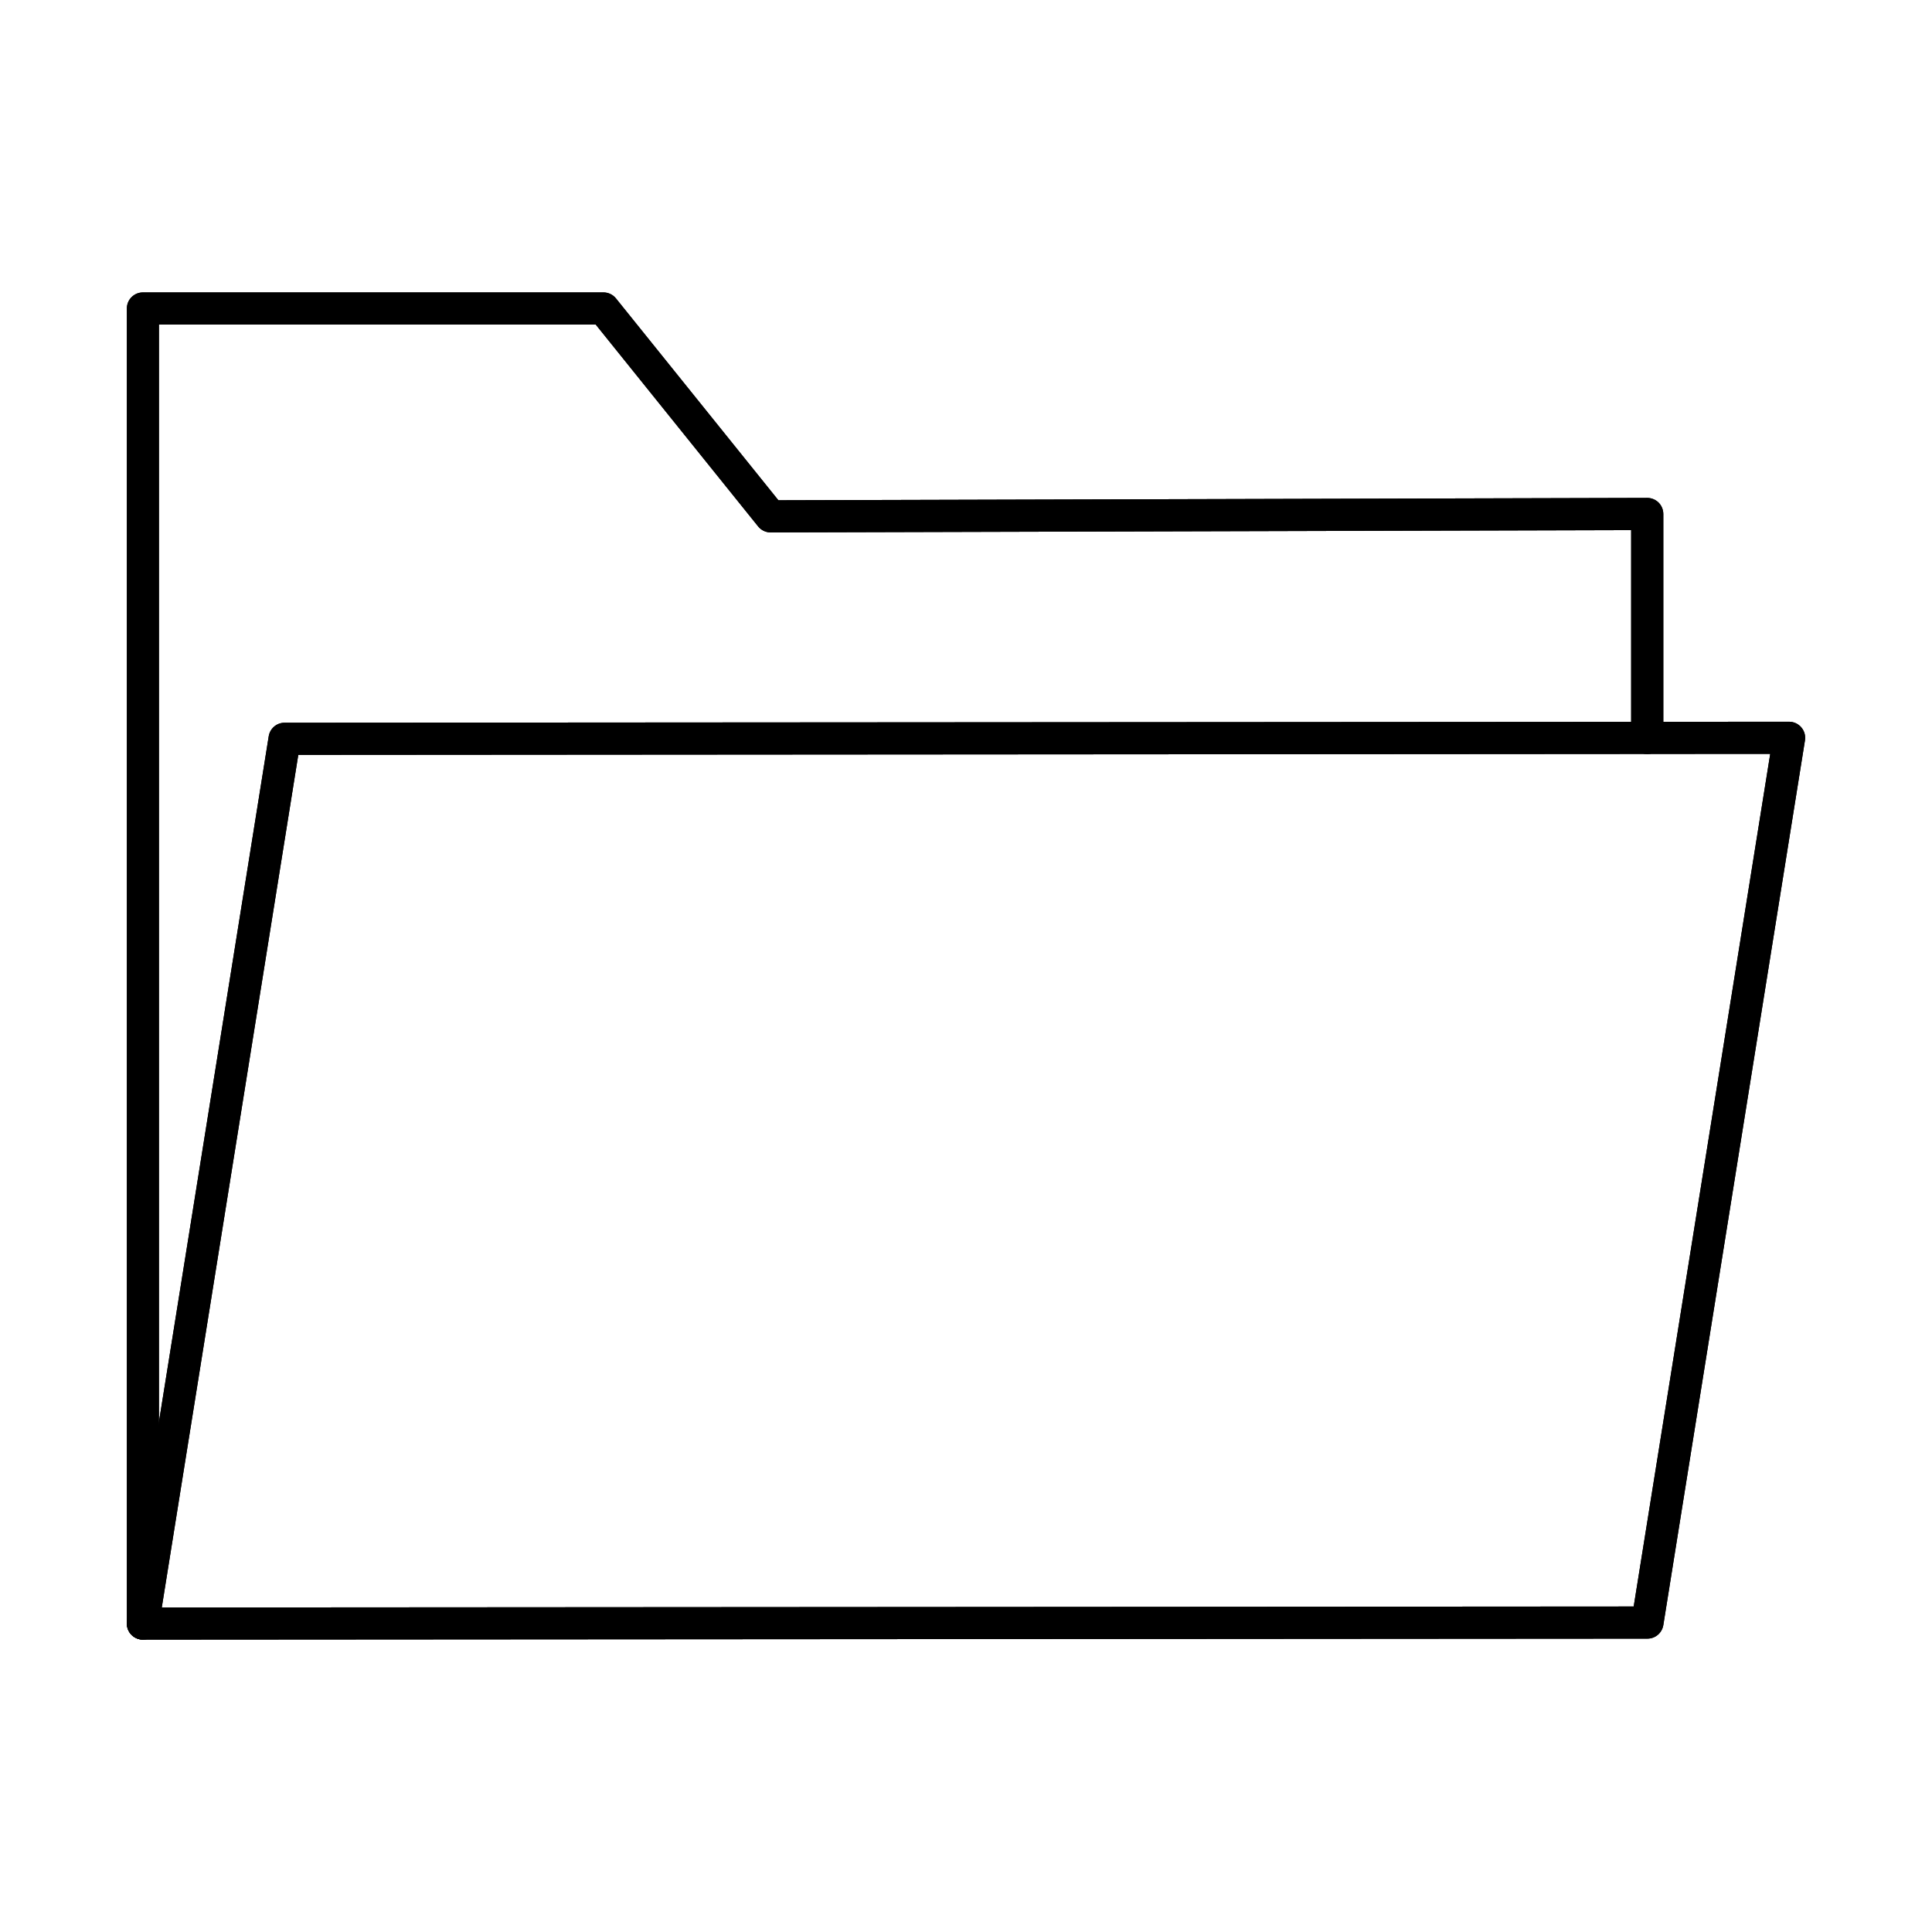 <?xml version="1.0" encoding="UTF-8"?>
<!-- Uploaded to: SVG Repo, www.svgrepo.com, Generator: SVG Repo Mixer Tools -->
<svg fill="#000000" width="800px" height="800px" version="1.1" viewBox="144 144 512 512" xmlns="http://www.w3.org/2000/svg">
 <g fill-rule="evenodd">
  <path d="m181.88 578.52c-2.352 0-4.262-1.906-4.262-4.258v-348.51c0-2.352 1.906-4.258 4.258-4.258h122.05c1.289 0 2.512 0.586 3.32 1.598l43.035 53.48 230.25-0.621h0.008c1.129 0 2.211 0.453 3.008 1.242 0.801 0.797 1.25 1.891 1.25 3.016v59.348c0 2.352-1.91 4.262-4.262 4.262-2.352 0-4.262-1.906-4.262-4.262v-55.07l-228.03 0.613h-0.008c-1.285 0-2.512-0.586-3.32-1.59l-43.043-53.5h-115.75v344.25c0 2.352-1.91 4.262-4.262 4.262z"/>
  <path d="m181.88 578.52c-2.352 0-4.262-1.906-4.262-4.258v-348.51c0-2.352 1.906-4.258 4.258-4.258h122.05c1.289 0 2.512 0.586 3.32 1.598l43.035 53.48 230.25-0.621h0.008c1.129 0 2.211 0.453 3.008 1.242 0.801 0.797 1.25 1.891 1.25 3.016v59.348c0 2.352-1.91 4.262-4.262 4.262-2.352 0-4.262-1.906-4.262-4.262v-55.07l-228.03 0.613h-0.008c-1.285 0-2.512-0.586-3.32-1.59l-43.043-53.5h-115.75v344.25c0 2.352-1.91 4.262-4.262 4.262z"/>
  <path d="m223.05 344.05-36.176 225.95 390.07-0.258 36.184-225.96zm-41.172 234.47c-1.242 0-2.43-0.551-3.238-1.492-0.809-0.949-1.164-2.211-0.969-3.441l37.543-234.47c0.328-2.066 2.113-3.586 4.207-3.586l398.7-0.266h0.008c1.242 0 2.434 0.551 3.238 1.5 0.809 0.941 1.164 2.203 0.969 3.434l-37.539 234.47c-0.336 2.066-2.113 3.586-4.207 3.586l-398.71 0.266z"/>
  <path d="m223.05 344.05-36.176 225.95 390.07-0.258 36.184-225.96zm-41.172 234.47c-1.242 0-2.43-0.551-3.238-1.492-0.809-0.949-1.164-2.211-0.969-3.441l37.543-234.47c0.328-2.066 2.113-3.586 4.207-3.586l398.7-0.266h0.008c1.242 0 2.434 0.551 3.238 1.5 0.809 0.941 1.164 2.203 0.969 3.434l-37.539 234.47c-0.336 2.066-2.113 3.586-4.207 3.586l-398.71 0.266z"/>
 </g>
</svg>
